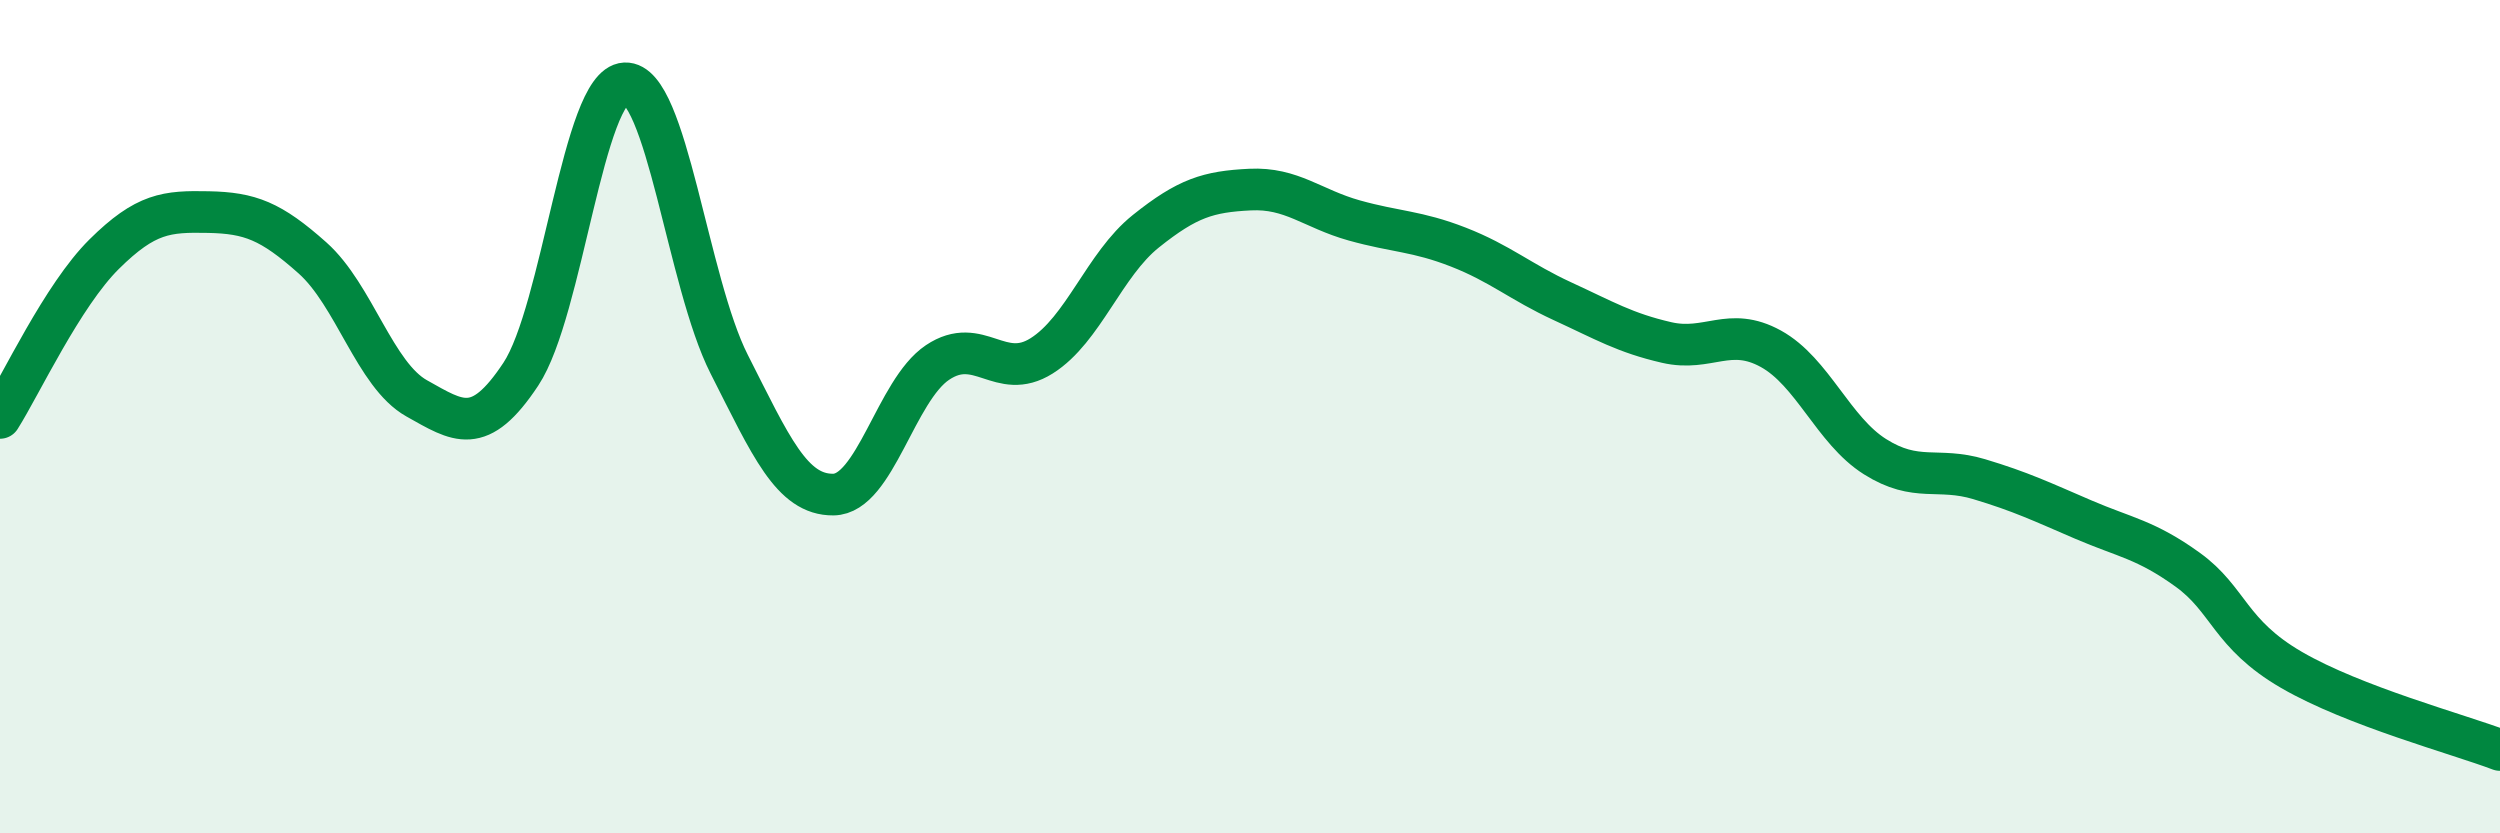 
    <svg width="60" height="20" viewBox="0 0 60 20" xmlns="http://www.w3.org/2000/svg">
      <path
        d="M 0,10.03 C 0.5,9.24 1.5,7.09 2.5,6.1 C 3.5,5.11 4,5.07 5,5.09 C 6,5.11 6.5,5.3 7.5,6.19 C 8.5,7.08 9,9 10,9.56 C 11,10.12 11.5,10.49 12.5,8.98 C 13.5,7.47 14,2.05 15,2 C 16,1.95 16.5,6.77 17.5,8.74 C 18.5,10.71 19,11.88 20,11.87 C 21,11.86 21.5,9.37 22.5,8.7 C 23.5,8.03 24,9.17 25,8.54 C 26,7.91 26.5,6.35 27.5,5.55 C 28.5,4.75 29,4.6 30,4.55 C 31,4.5 31.5,5.01 32.5,5.29 C 33.5,5.57 34,5.54 35,5.93 C 36,6.32 36.5,6.77 37.5,7.23 C 38.5,7.69 39,7.99 40,8.22 C 41,8.45 41.5,7.82 42.5,8.37 C 43.5,8.92 44,10.33 45,10.96 C 46,11.59 46.5,11.2 47.5,11.5 C 48.5,11.8 49,12.04 50,12.47 C 51,12.9 51.5,12.95 52.5,13.67 C 53.5,14.39 53.5,15.21 55,16.08 C 56.5,16.95 59,17.62 60,18L60 20L0 20Z"
        fill="#008740"
        opacity="0.1"
        stroke-linecap="round"
        stroke-linejoin="round"
      />
      <path
        d="M 0,10.03 C 0.5,9.24 1.5,7.09 2.5,6.1 C 3.5,5.11 4,5.07 5,5.09 C 6,5.11 6.5,5.3 7.5,6.19 C 8.5,7.08 9,9 10,9.56 C 11,10.12 11.5,10.49 12.5,8.98 C 13.5,7.47 14,2.05 15,2 C 16,1.95 16.5,6.77 17.5,8.74 C 18.5,10.71 19,11.88 20,11.87 C 21,11.86 21.5,9.37 22.5,8.7 C 23.5,8.03 24,9.17 25,8.54 C 26,7.91 26.5,6.35 27.5,5.55 C 28.5,4.75 29,4.6 30,4.55 C 31,4.5 31.5,5.01 32.5,5.29 C 33.5,5.57 34,5.54 35,5.93 C 36,6.32 36.5,6.77 37.5,7.23 C 38.5,7.69 39,7.99 40,8.22 C 41,8.45 41.5,7.82 42.5,8.37 C 43.5,8.92 44,10.33 45,10.96 C 46,11.59 46.5,11.2 47.5,11.5 C 48.5,11.8 49,12.04 50,12.47 C 51,12.9 51.5,12.95 52.5,13.67 C 53.5,14.39 53.5,15.21 55,16.08 C 56.5,16.95 59,17.62 60,18"
        stroke="#008740"
        stroke-width="1"
        fill="none"
        stroke-linecap="round"
        stroke-linejoin="round"
      />
    </svg>
  